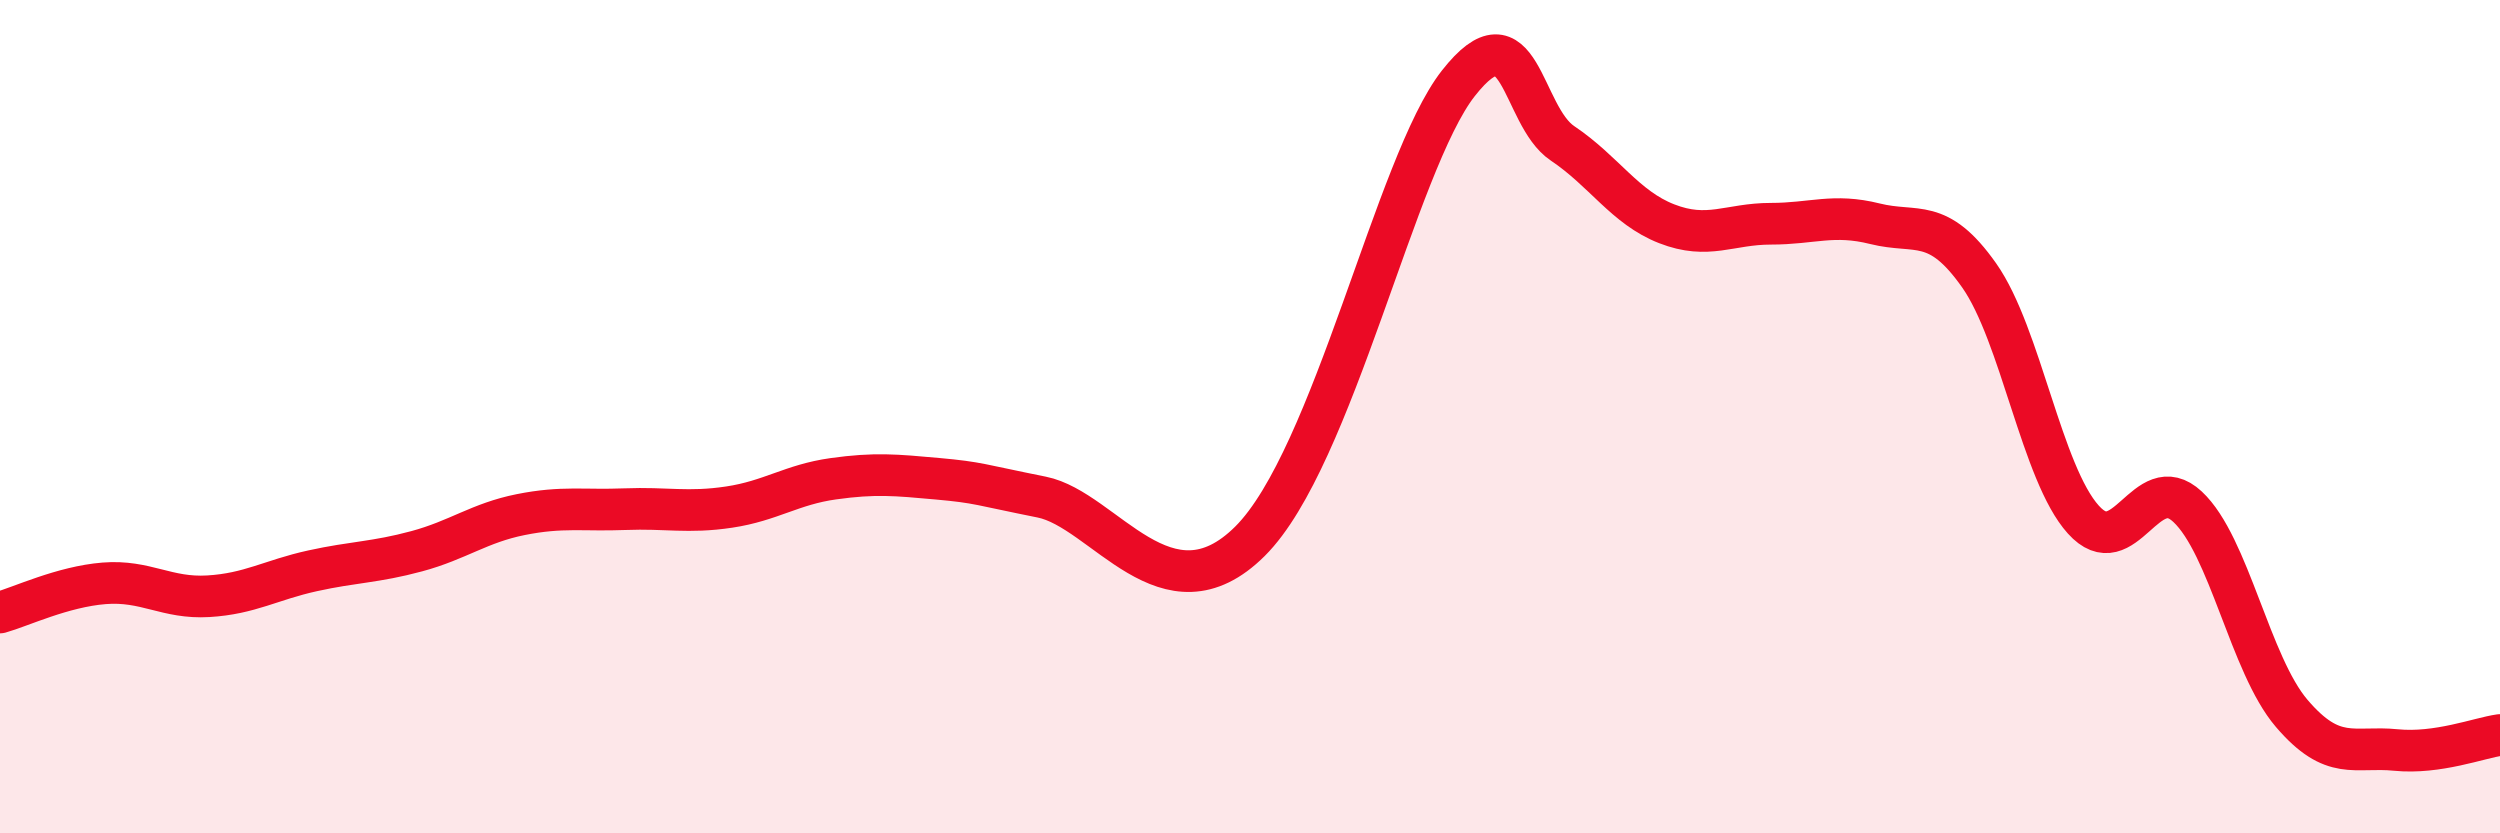 
    <svg width="60" height="20" viewBox="0 0 60 20" xmlns="http://www.w3.org/2000/svg">
      <path
        d="M 0,14.7 C 0.5,14.56 1.5,14.08 2.5,14 C 3.5,13.92 4,14.37 5,14.31 C 6,14.25 6.5,13.92 7.5,13.7 C 8.5,13.48 9,13.5 10,13.23 C 11,12.96 11.5,12.55 12.5,12.35 C 13.5,12.15 14,12.26 15,12.22 C 16,12.18 16.5,12.32 17.5,12.17 C 18.5,12.02 19,11.63 20,11.49 C 21,11.35 21.5,11.4 22.5,11.49 C 23.5,11.58 23.5,11.63 25,11.93 C 26.5,12.23 28,14.98 30,12.99 C 32,11 33.5,3.91 35,2 C 36.5,0.09 36.5,2.77 37.5,3.44 C 38.5,4.11 39,4.98 40,5.37 C 41,5.76 41.5,5.37 42.5,5.37 C 43.5,5.37 44,5.12 45,5.37 C 46,5.62 46.5,5.19 47.5,6.61 C 48.5,8.03 49,11.36 50,12.47 C 51,13.58 51.5,11.23 52.5,12.16 C 53.5,13.09 54,15.95 55,17.12 C 56,18.29 56.5,17.9 57.5,18 C 58.5,18.1 59.5,17.71 60,17.64L60 20L0 20Z"
        fill="#EB0A25"
        opacity="0.1"
        stroke-linecap="round"
        stroke-linejoin="round"
      />
      <path
        d="M 0,14.7 C 0.5,14.56 1.5,14.08 2.5,14 C 3.5,13.92 4,14.37 5,14.31 C 6,14.25 6.5,13.92 7.5,13.7 C 8.5,13.48 9,13.5 10,13.23 C 11,12.96 11.5,12.55 12.5,12.35 C 13.5,12.15 14,12.26 15,12.22 C 16,12.18 16.5,12.32 17.5,12.17 C 18.5,12.02 19,11.63 20,11.49 C 21,11.35 21.5,11.4 22.5,11.49 C 23.5,11.58 23.5,11.63 25,11.93 C 26.5,12.23 28,14.98 30,12.99 C 32,11 33.5,3.91 35,2 C 36.5,0.09 36.5,2.77 37.5,3.44 C 38.5,4.11 39,4.98 40,5.37 C 41,5.76 41.5,5.37 42.5,5.37 C 43.5,5.37 44,5.12 45,5.37 C 46,5.62 46.5,5.19 47.5,6.61 C 48.5,8.03 49,11.36 50,12.47 C 51,13.58 51.5,11.23 52.5,12.16 C 53.5,13.09 54,15.95 55,17.12 C 56,18.29 56.5,17.9 57.5,18 C 58.5,18.1 59.5,17.71 60,17.64"
        stroke="#EB0A25"
        stroke-width="1"
        fill="none"
        stroke-linecap="round"
        stroke-linejoin="round"
      />
    </svg>
  